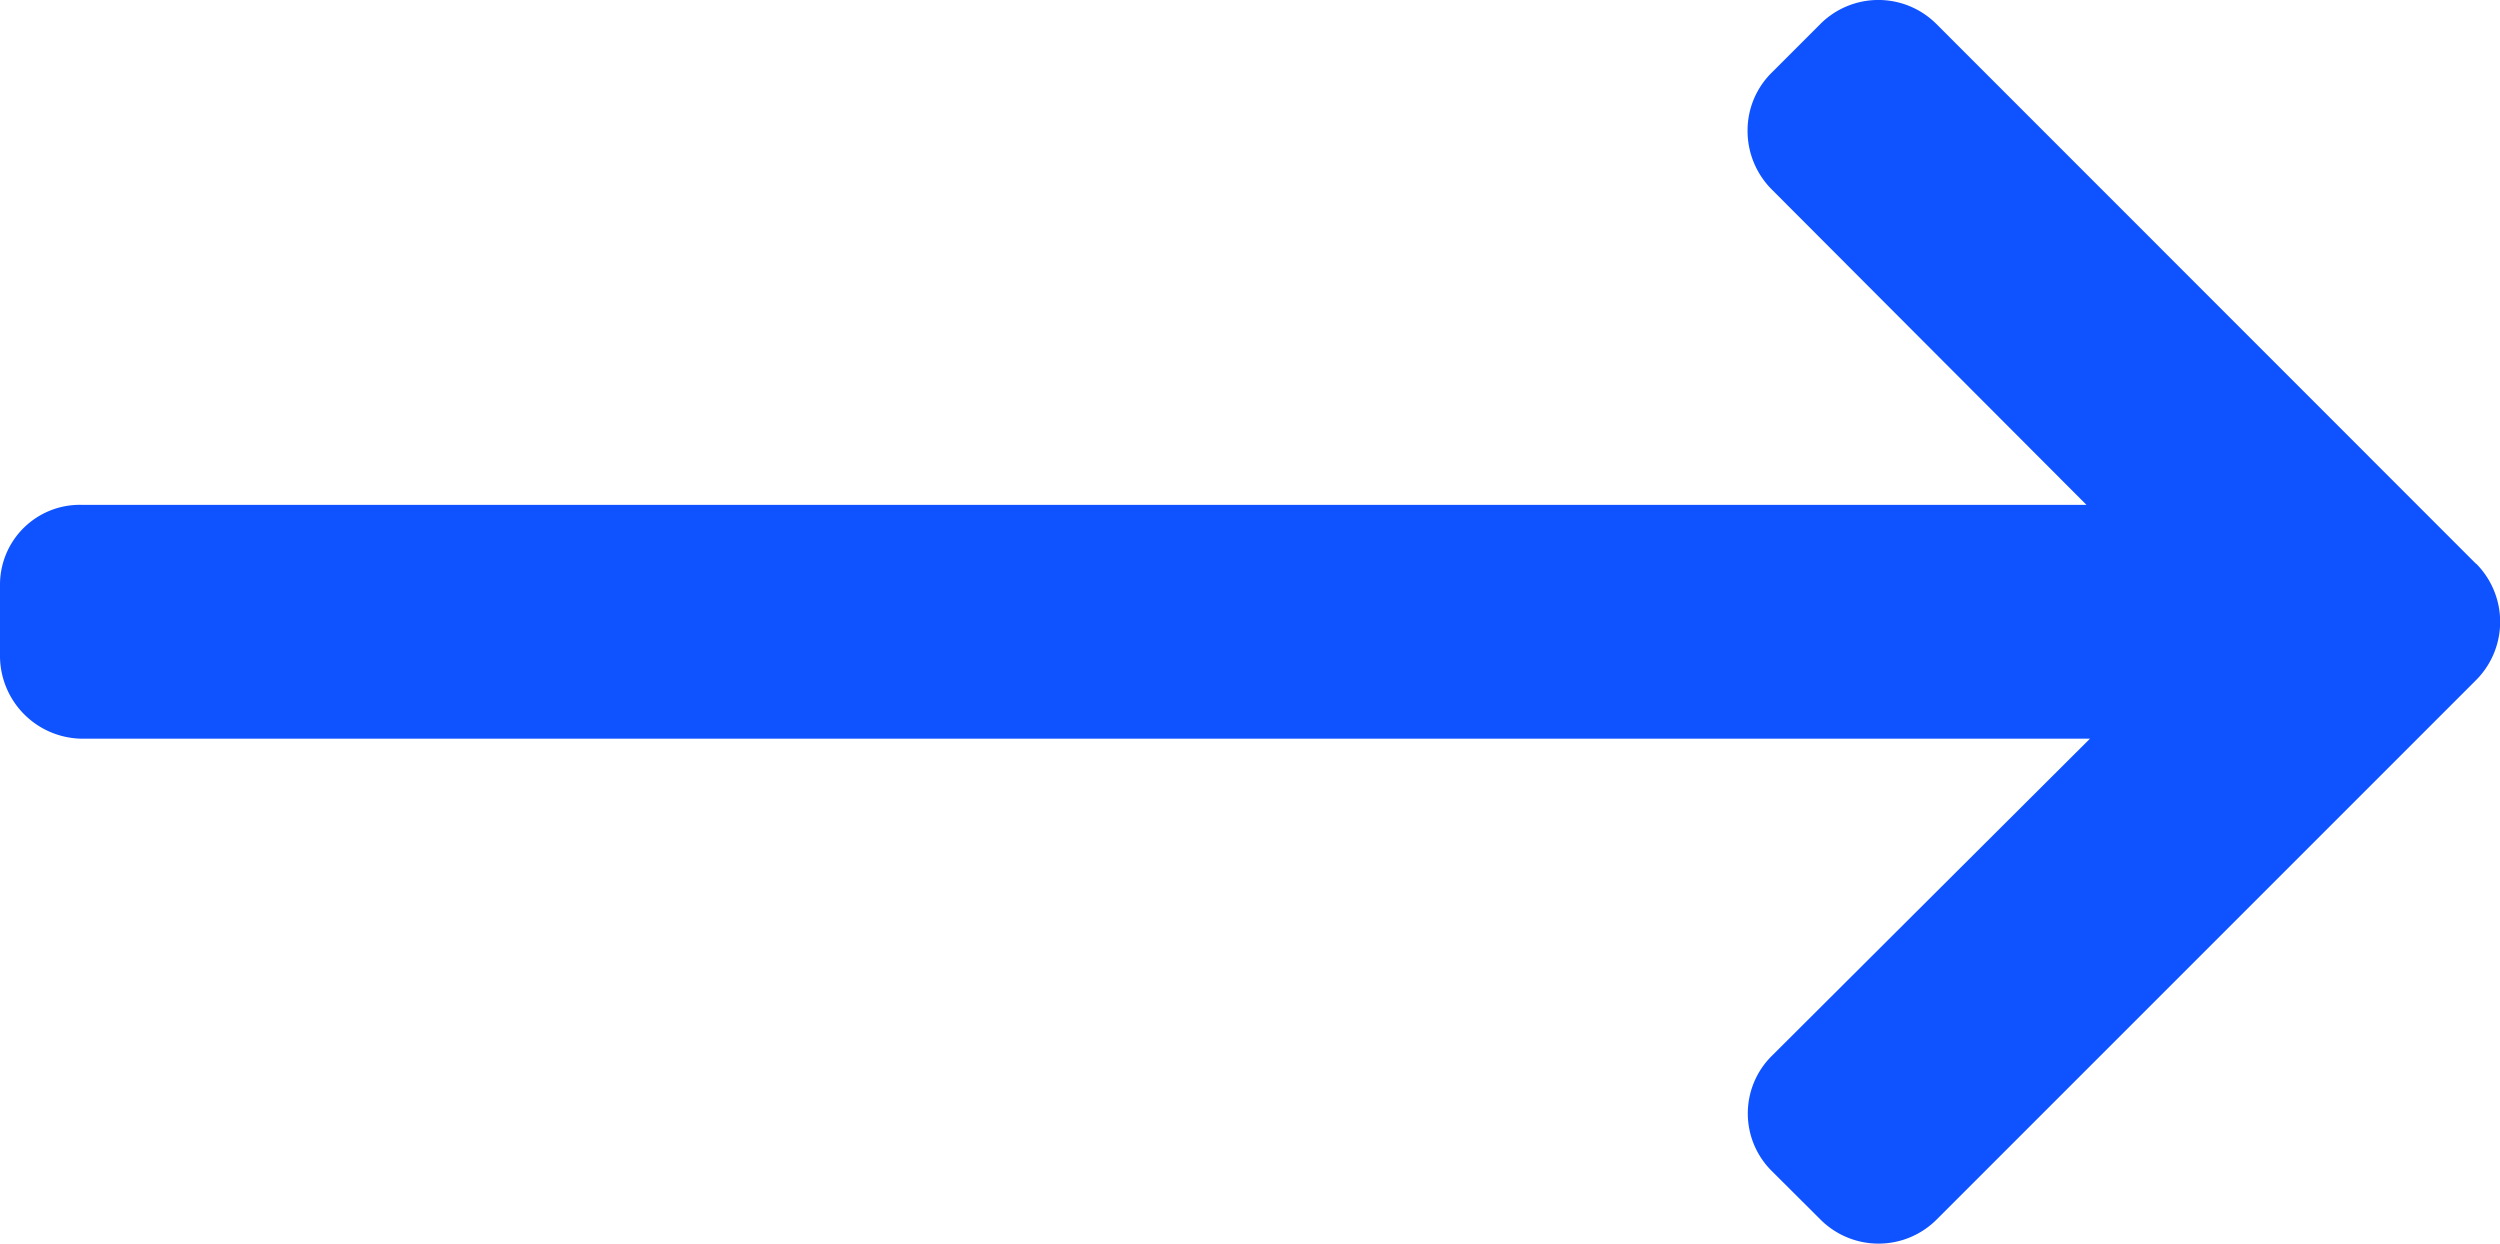 <svg id="arrow_icon" xmlns="http://www.w3.org/2000/svg" width="29.059" height="14.456" viewBox="0 0 29.059 14.456">
  <path id="Path_369" data-name="Path 369" d="M14.781,47.9,8.506,41.623a.954.954,0,0,0-1.345,0l-.57.57a.944.944,0,0,0-.278.672.963.963,0,0,0,.278.68l3.661,3.669H-13.061A.928.928,0,0,0-14,48.15v.806a.964.964,0,0,0,.939.976H10.293l-3.7,3.689a.942.942,0,0,0,0,1.335l.57.568a.954.954,0,0,0,1.345,0l6.275-6.275a.959.959,0,0,0,0-1.35Z" transform="translate(14 -41.346)" fill="#0f52ff"/>
</svg>

